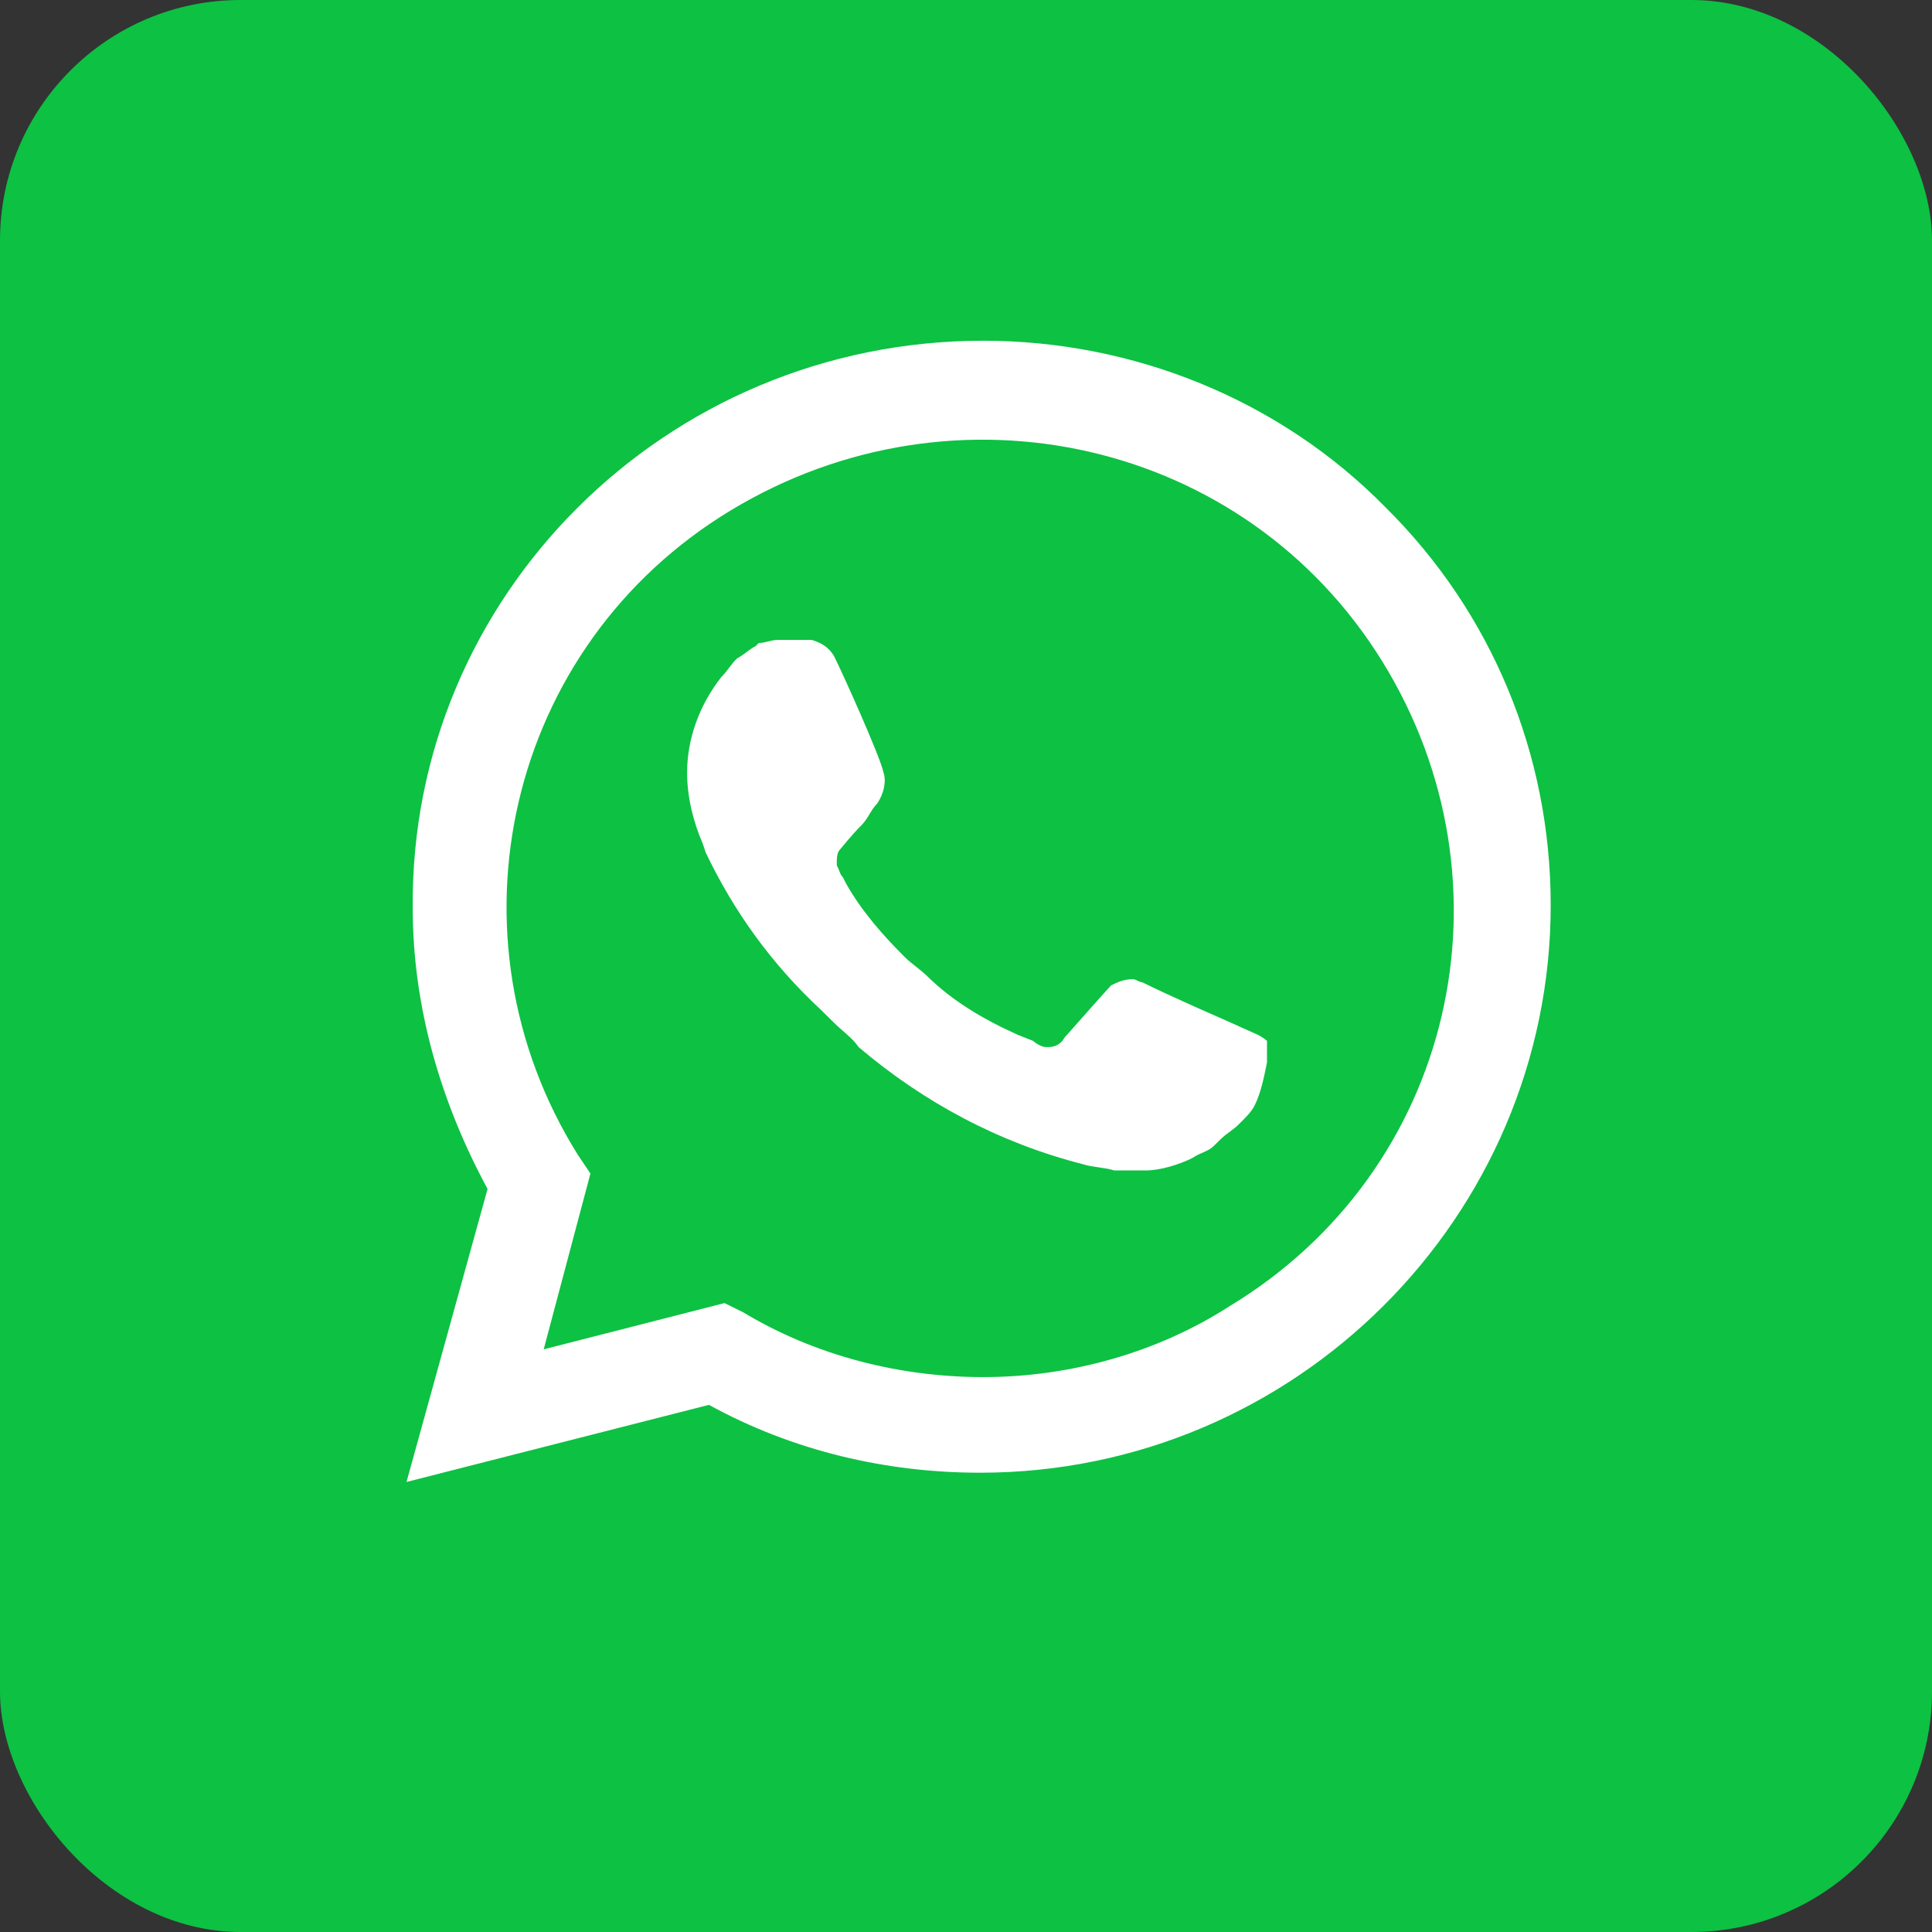 <?xml version="1.0" encoding="UTF-8"?> <svg xmlns="http://www.w3.org/2000/svg" width="106" height="106" viewBox="0 0 106 106" fill="none"><rect x="0" y="0" width="106" height="106" fill="#333333" stroke="none"/> <rect width="106" height="106" rx="13.2" fill="#0DC143"></rect> <path d="M76.014 27.832C70.198 21.909 62.159 18.694 53.948 18.694C36.501 18.694 22.474 32.74 22.645 49.832C22.645 55.248 24.185 60.494 26.751 65.232L22.303 81.309L38.896 77.078C43.514 79.617 48.646 80.801 53.777 80.801C71.054 80.801 85.08 66.755 85.08 49.663C85.08 41.371 81.83 33.586 76.014 27.832ZM53.948 75.555C49.33 75.555 44.711 74.371 40.777 72.001L39.751 71.494L29.83 74.032L32.395 64.386L31.711 63.371C24.185 51.355 27.777 35.448 40.093 28.002C52.409 20.555 68.317 24.109 75.843 36.294C83.37 48.478 79.777 64.217 67.462 71.663C63.527 74.201 58.738 75.555 53.948 75.555ZM69.001 56.771L67.119 55.925C67.119 55.925 64.383 54.74 62.672 53.894C62.501 53.894 62.33 53.724 62.159 53.724C61.646 53.724 61.304 53.894 60.962 54.063C60.962 54.063 60.791 54.232 58.396 56.94C58.225 57.278 57.883 57.447 57.54 57.447H57.369C57.198 57.447 56.856 57.278 56.685 57.109L55.83 56.771C53.948 55.925 52.238 54.909 50.869 53.555C50.527 53.217 50.014 52.878 49.672 52.54C48.475 51.355 47.277 50.001 46.422 48.478L46.251 48.14C46.08 47.971 46.08 47.801 45.909 47.463C45.909 47.124 45.909 46.786 46.08 46.617C46.08 46.617 46.764 45.771 47.277 45.263C47.619 44.925 47.79 44.417 48.133 44.078C48.475 43.571 48.646 42.894 48.475 42.386C48.303 41.54 46.251 36.971 45.738 35.955C45.396 35.448 45.053 35.279 44.54 35.109H44.027C43.685 35.109 43.172 35.109 42.659 35.109C42.317 35.109 41.974 35.279 41.632 35.279L41.461 35.448C41.119 35.617 40.777 35.955 40.435 36.125C40.093 36.463 39.922 36.801 39.58 37.14C38.382 38.663 37.698 40.525 37.698 42.386C37.698 43.74 38.04 45.094 38.553 46.278L38.724 46.786C40.264 50.001 42.317 52.878 45.053 55.417L45.738 56.094C46.251 56.601 46.764 56.94 47.106 57.447C50.698 60.494 54.804 62.694 59.422 63.878C59.935 64.047 60.619 64.047 61.133 64.217C61.646 64.217 62.33 64.217 62.843 64.217C63.698 64.217 64.725 63.878 65.409 63.54C65.922 63.201 66.264 63.201 66.606 62.863L66.948 62.524C67.29 62.186 67.633 62.017 67.975 61.678C68.317 61.34 68.659 61.001 68.83 60.663C69.172 59.986 69.343 59.14 69.514 58.294C69.514 57.955 69.514 57.447 69.514 57.109C69.514 57.109 69.343 56.94 69.001 56.771Z" fill="white"></path> </svg> 